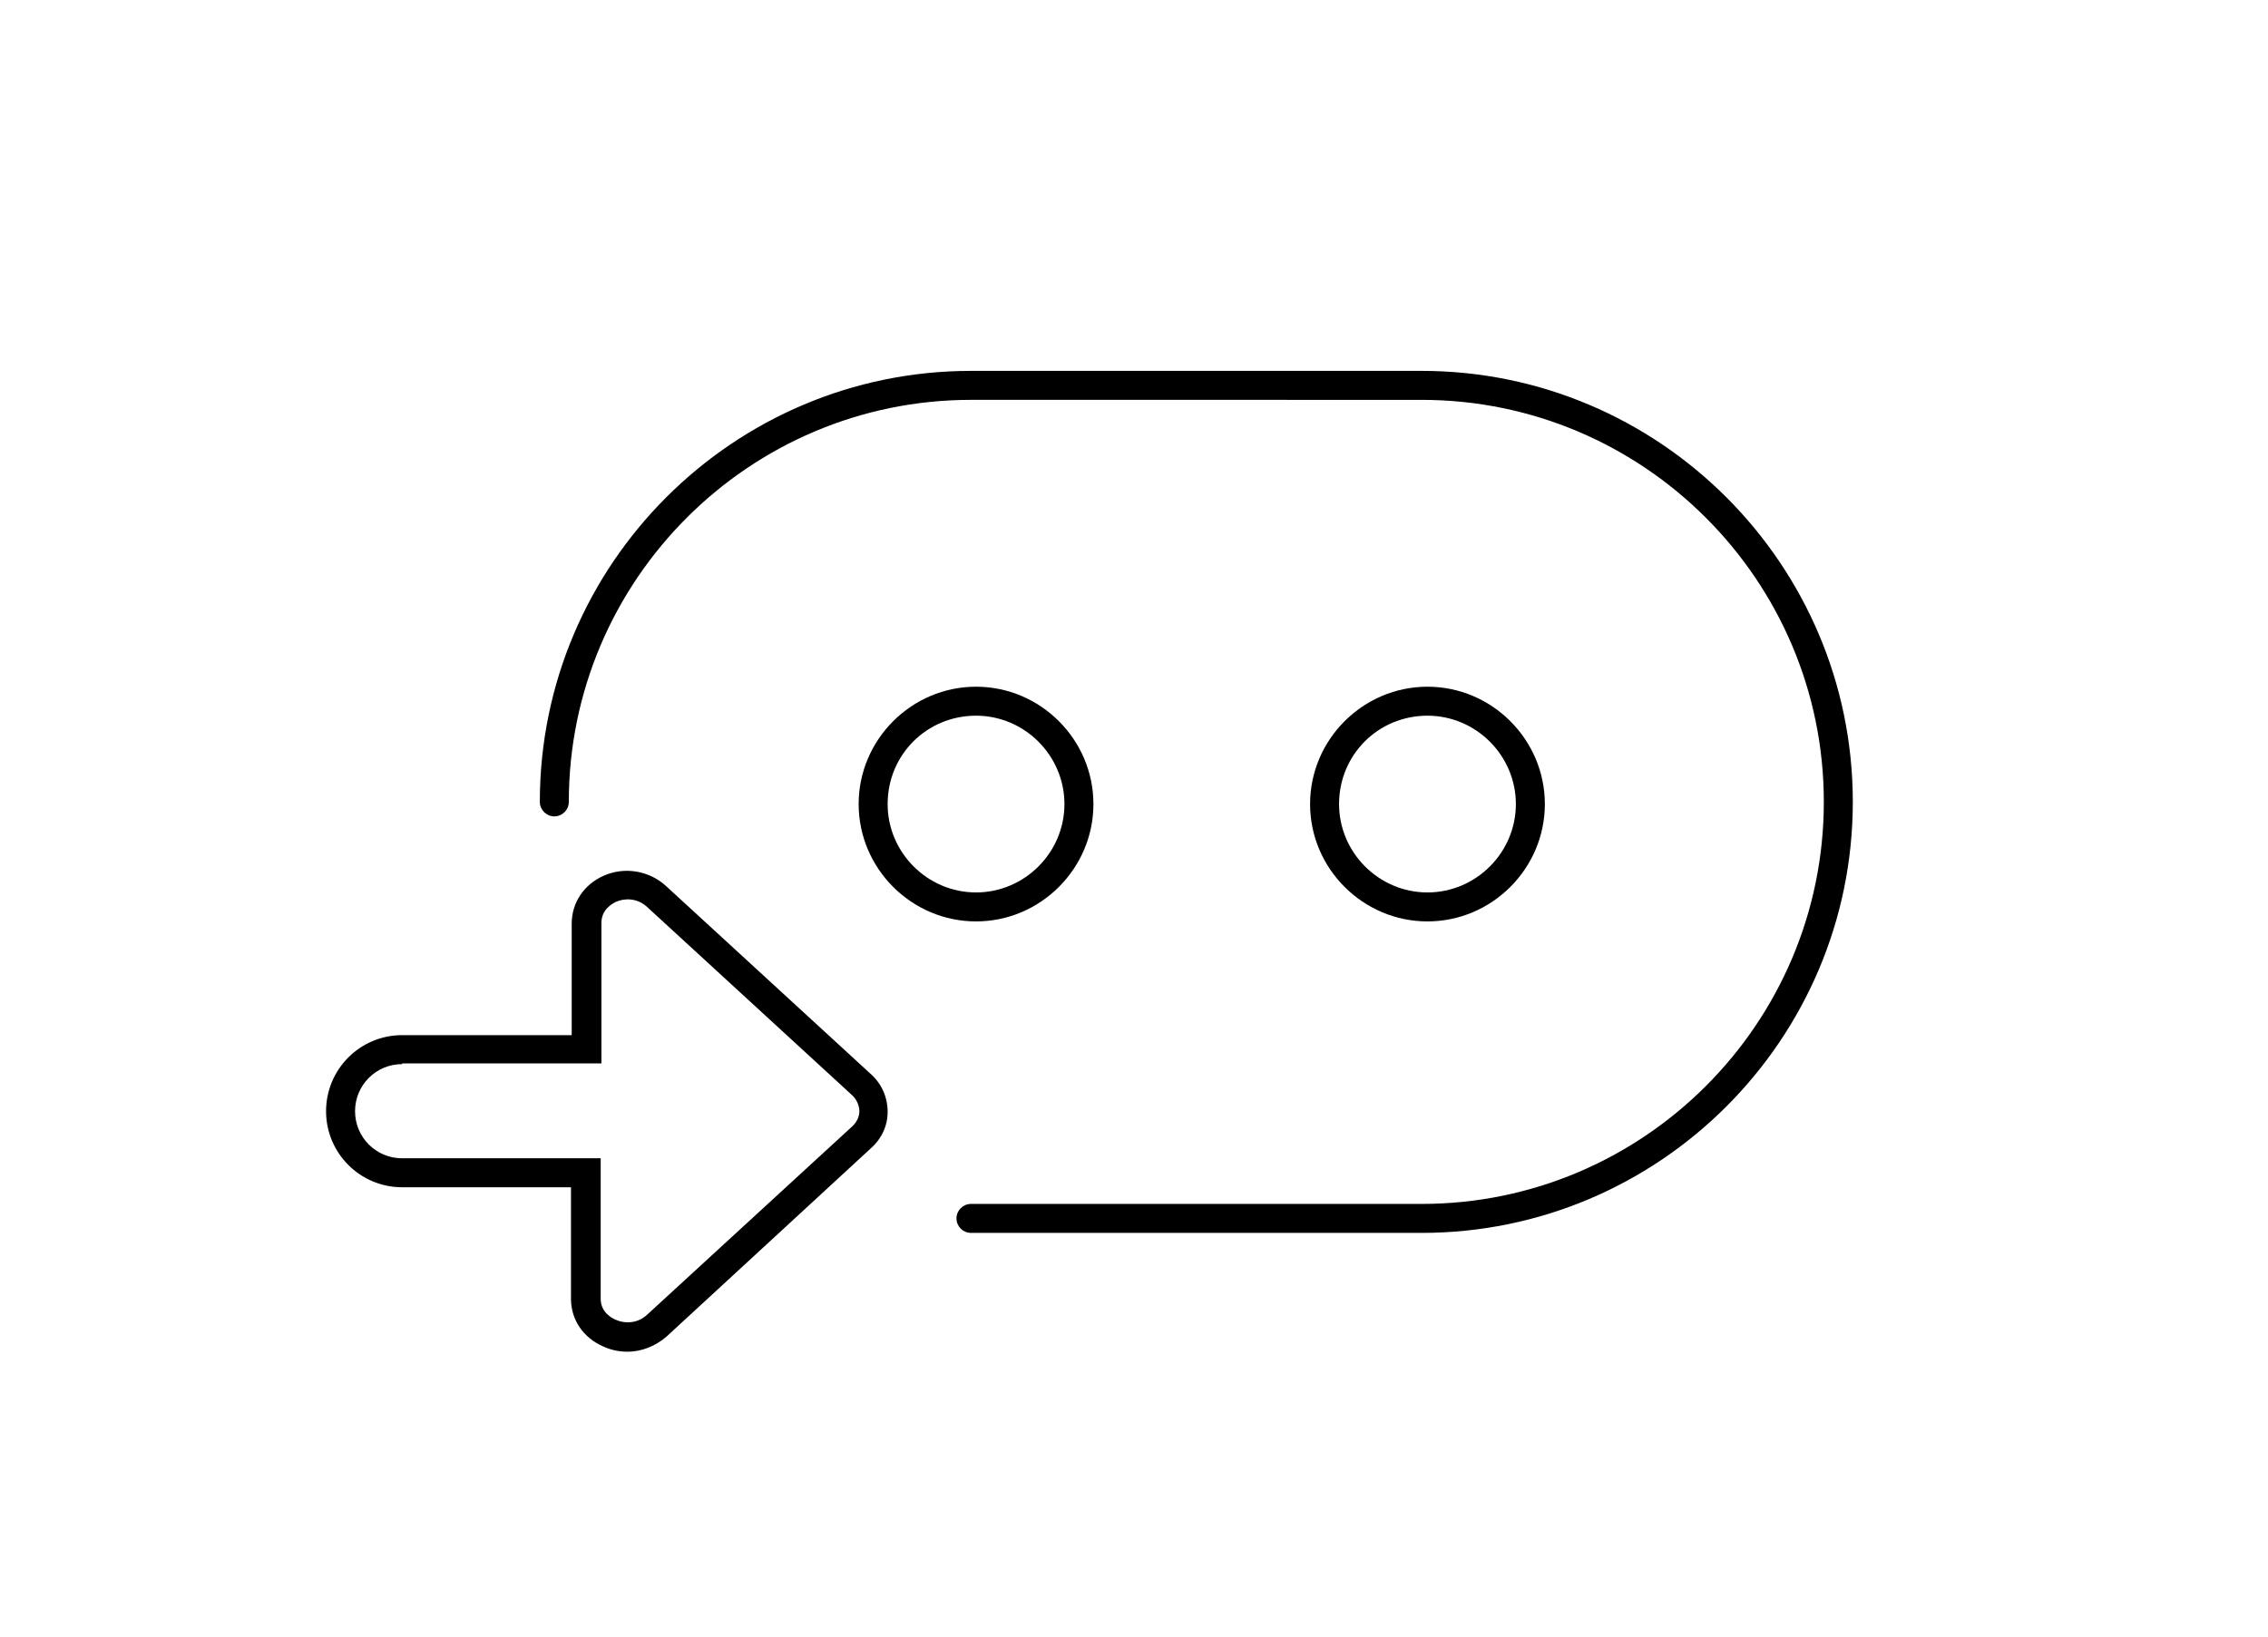 <?xml version="1.0" encoding="utf-8"?>
<!-- Generator: Adobe Illustrator 24.1.2, SVG Export Plug-In . SVG Version: 6.00 Build 0)  -->
<svg version="1.1" id="Layer_1" xmlns="http://www.w3.org/2000/svg" xmlns:xlink="http://www.w3.org/1999/xlink" x="0px" y="0px"
	 viewBox="0 0 313 226" style="enable-background:new 0 0 313 226;" xml:space="preserve">
<g>
	<path d="M134.7,127.2c-8.9,0-16.2-7.3-16.2-16.2s7.3-16.2,16.2-16.2s16.2,7.3,16.2,16.2S143.6,127.2,134.7,127.2z M134.7,98.8
		c-6.8,0-12.2,5.4-12.2,12.2c0,6.7,5.5,12.2,12.2,12.2s12.2-5.5,12.2-12.2S141.4,98.8,134.7,98.8z"/>
</g>
<g>
	<path d="M197,127.2c-8.9,0-16.2-7.3-16.2-16.2s7.3-16.2,16.2-16.2s16.2,7.3,16.2,16.2S205.9,127.2,197,127.2z M197,98.8
		c-6.8,0-12.2,5.4-12.2,12.2c0,6.7,5.5,12.2,12.2,12.2s12.2-5.5,12.2-12.2S203.7,98.8,197,98.8z"/>
</g>
<g>
	<path d="M86.6,186.6c-1.1,0-2.2-0.2-3.3-0.7c-2.8-1.2-4.5-3.7-4.5-6.6v-15.4H55.5c-5.8,0-10.5-4.7-10.5-10.5s4.7-10.5,10.5-10.5
		h23.4v-15.4c0-2.9,1.7-5.4,4.4-6.6c2.9-1.3,6.3-0.7,8.6,1.4l28.2,25.9c1.6,1.4,2.4,3.3,2.4,5.3s-0.9,3.8-2.4,5.1L92,184.5
		C90.5,185.8,88.6,186.6,86.6,186.6z M55.5,146.9c-3.6,0-6.5,2.9-6.5,6.5s2.9,6.5,6.5,6.5h27.4v19.4c0,1.9,1.6,2.7,2.1,2.9
		c1.1,0.5,2.9,0.6,4.3-0.7l28.2-25.9c0.7-0.6,1.1-1.4,1.1-2.2s-0.4-1.7-1.1-2.3l0,0l-28.2-25.9c-1.4-1.3-3.2-1.2-4.3-0.7
		c-0.6,0.3-2,1.1-2,2.9v19.4H55.5V146.9z"/>
</g>
<g>
	<path d="M196.2,170.2H134c-1.1,0-2-0.9-2-2s0.9-2,2-2h62.2c30.6,0,55.5-24.9,55.5-55.5s-24.9-55.5-55.5-55.5H134
		c-30.6,0-55.5,24.9-55.5,55.5c0,1.1-0.9,2-2,2s-2-0.9-2-2c0-32.8,26.7-59.5,59.5-59.5h62.2c32.8,0,59.5,26.7,59.5,59.5
		S229,170.2,196.2,170.2z"/>
</g>
</svg>